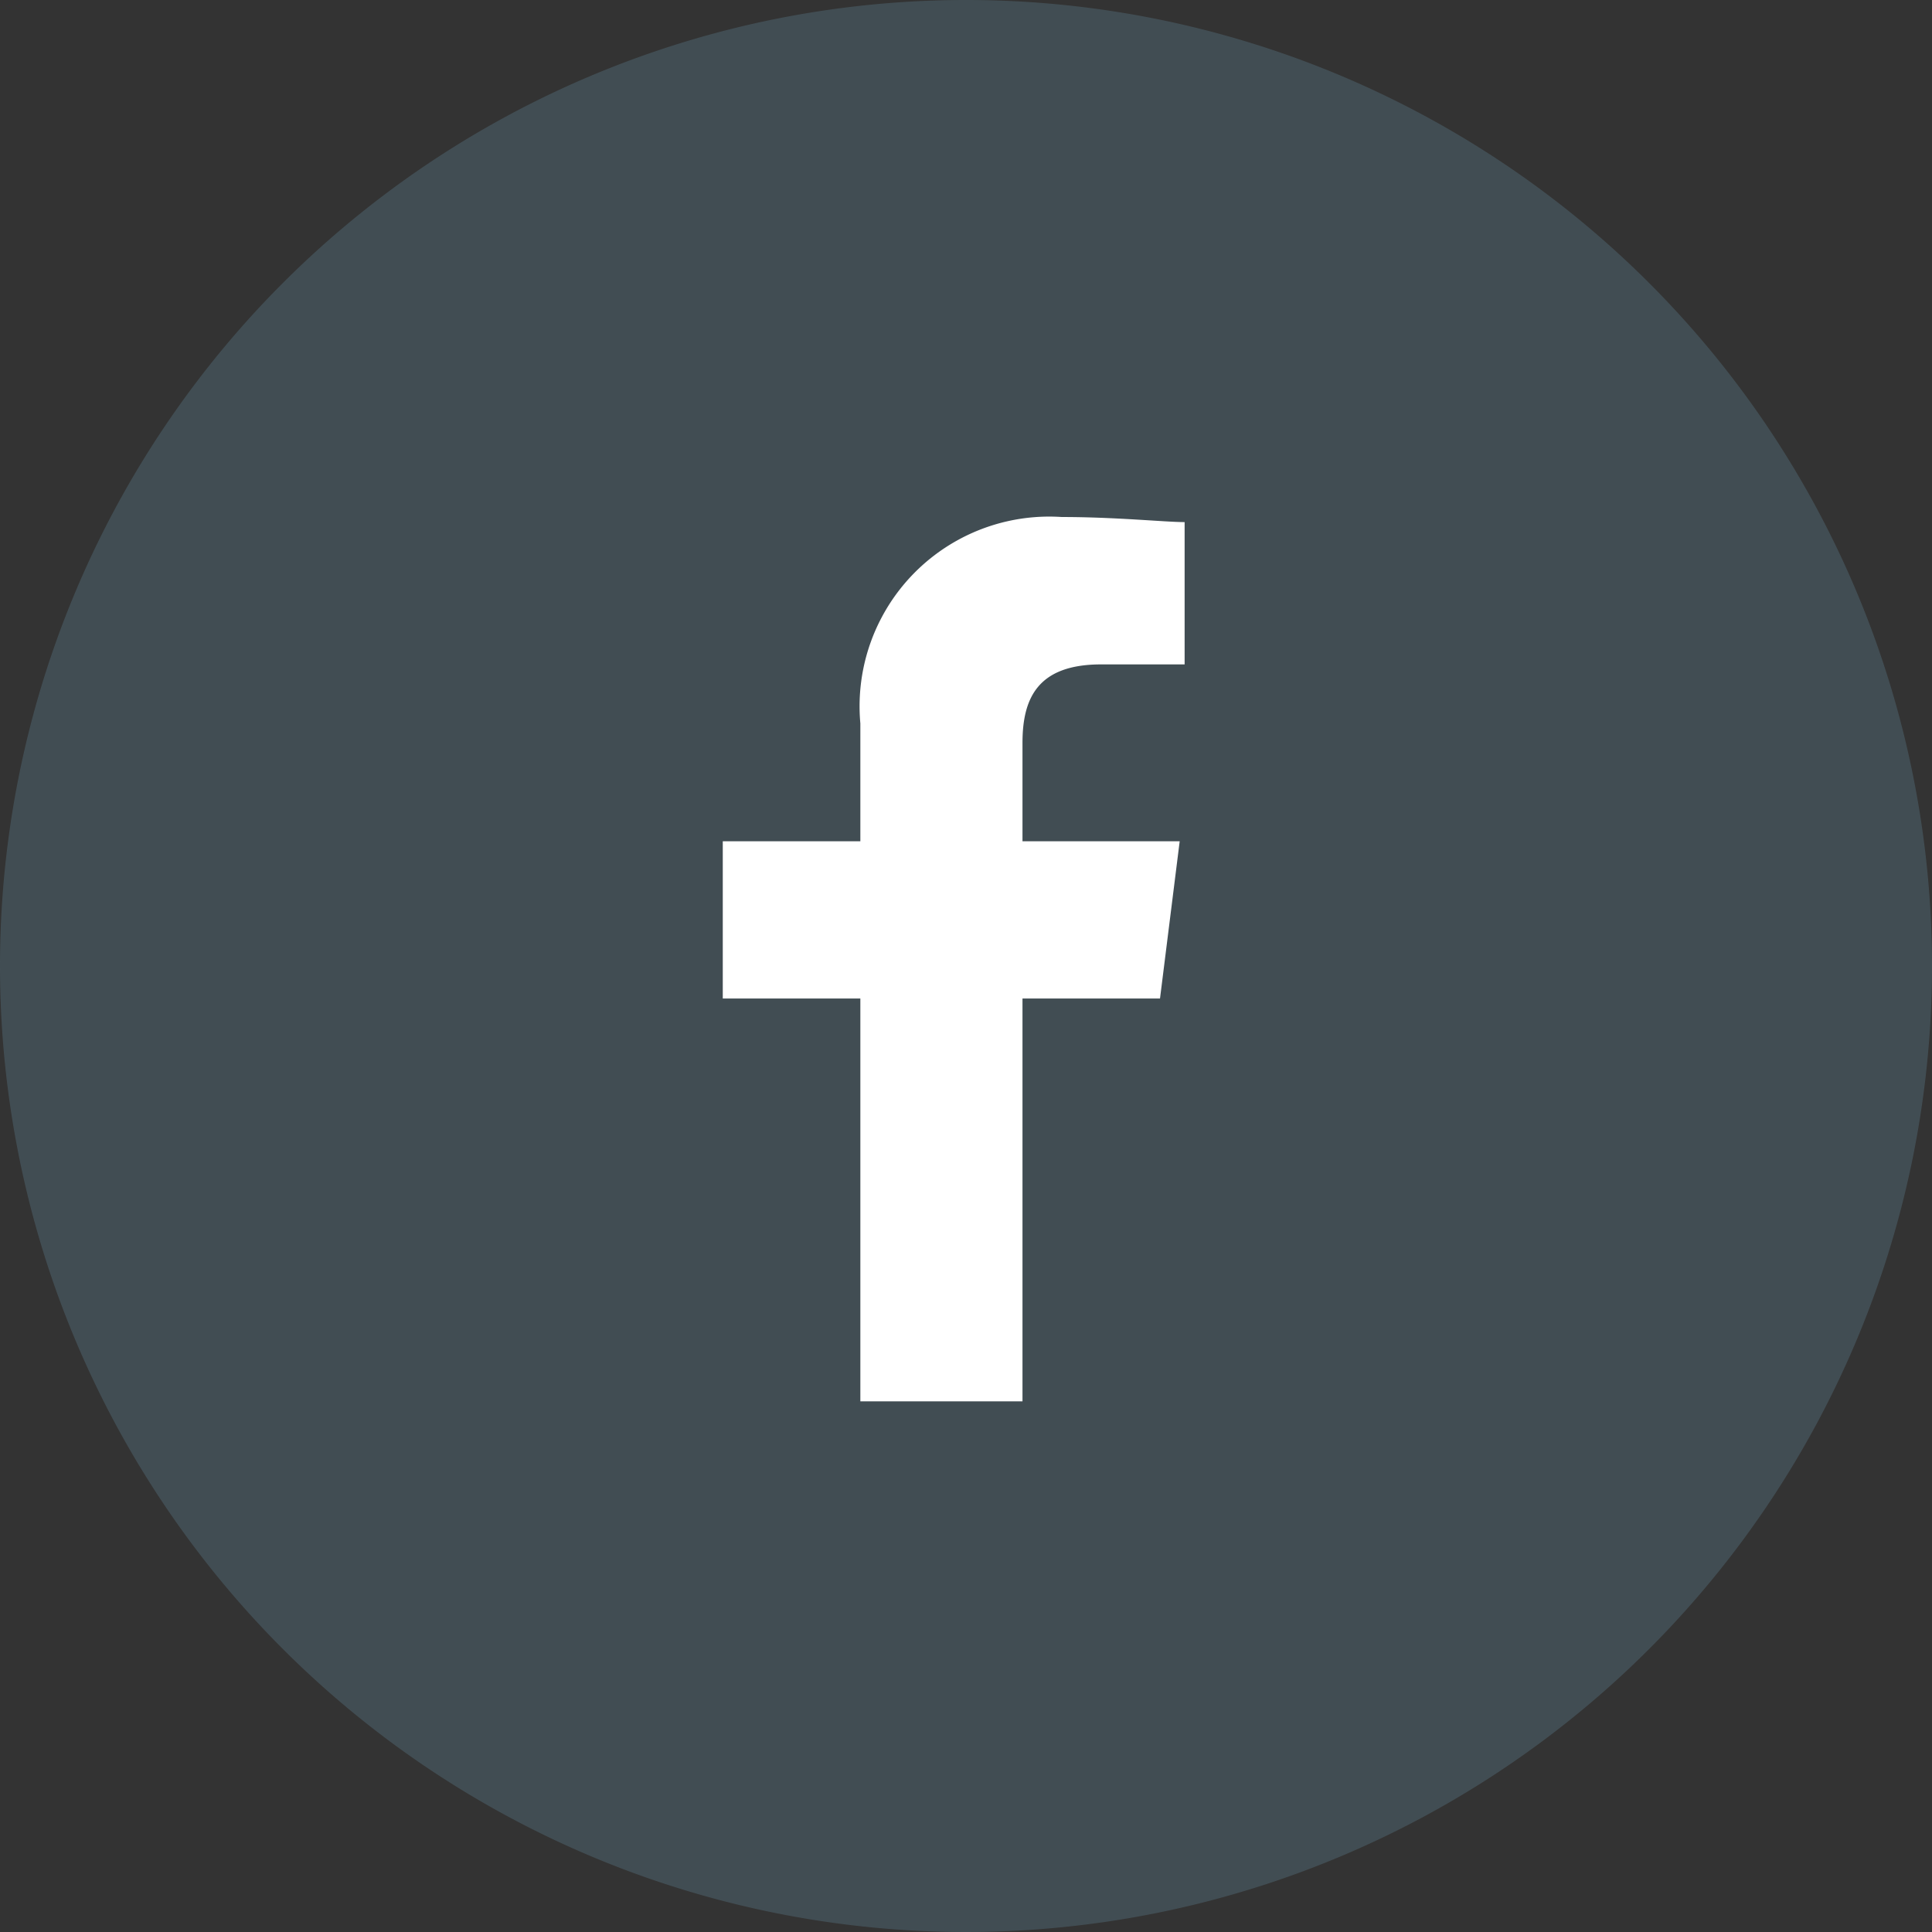 <svg xmlns="http://www.w3.org/2000/svg" width="38" height="38" viewBox="0 0 38 38"><rect x="0" y="0" width="38" height="38" fill="#333333" stroke="none"/><g transform="translate(-1477 -112.437)"><path d="M19,0A19,19,0,1,1,0,19,19,19,0,0,1,19,0Z" transform="translate(1477 112.437)" fill="#506974" opacity="0.5"/><path d="M85.895,17.394V9.47H88.6l.387-3.092H85.895V4.445c0-.87.29-1.546,1.546-1.546h1.643V.1C88.7.1,87.731,0,86.668,0a3.73,3.73,0,0,0-3.962,4.059V6.378H80V9.47h2.706v7.924Z" transform="translate(1411.216 122.606)" fill="#fff" fill-rule="evenodd"/></g></svg>